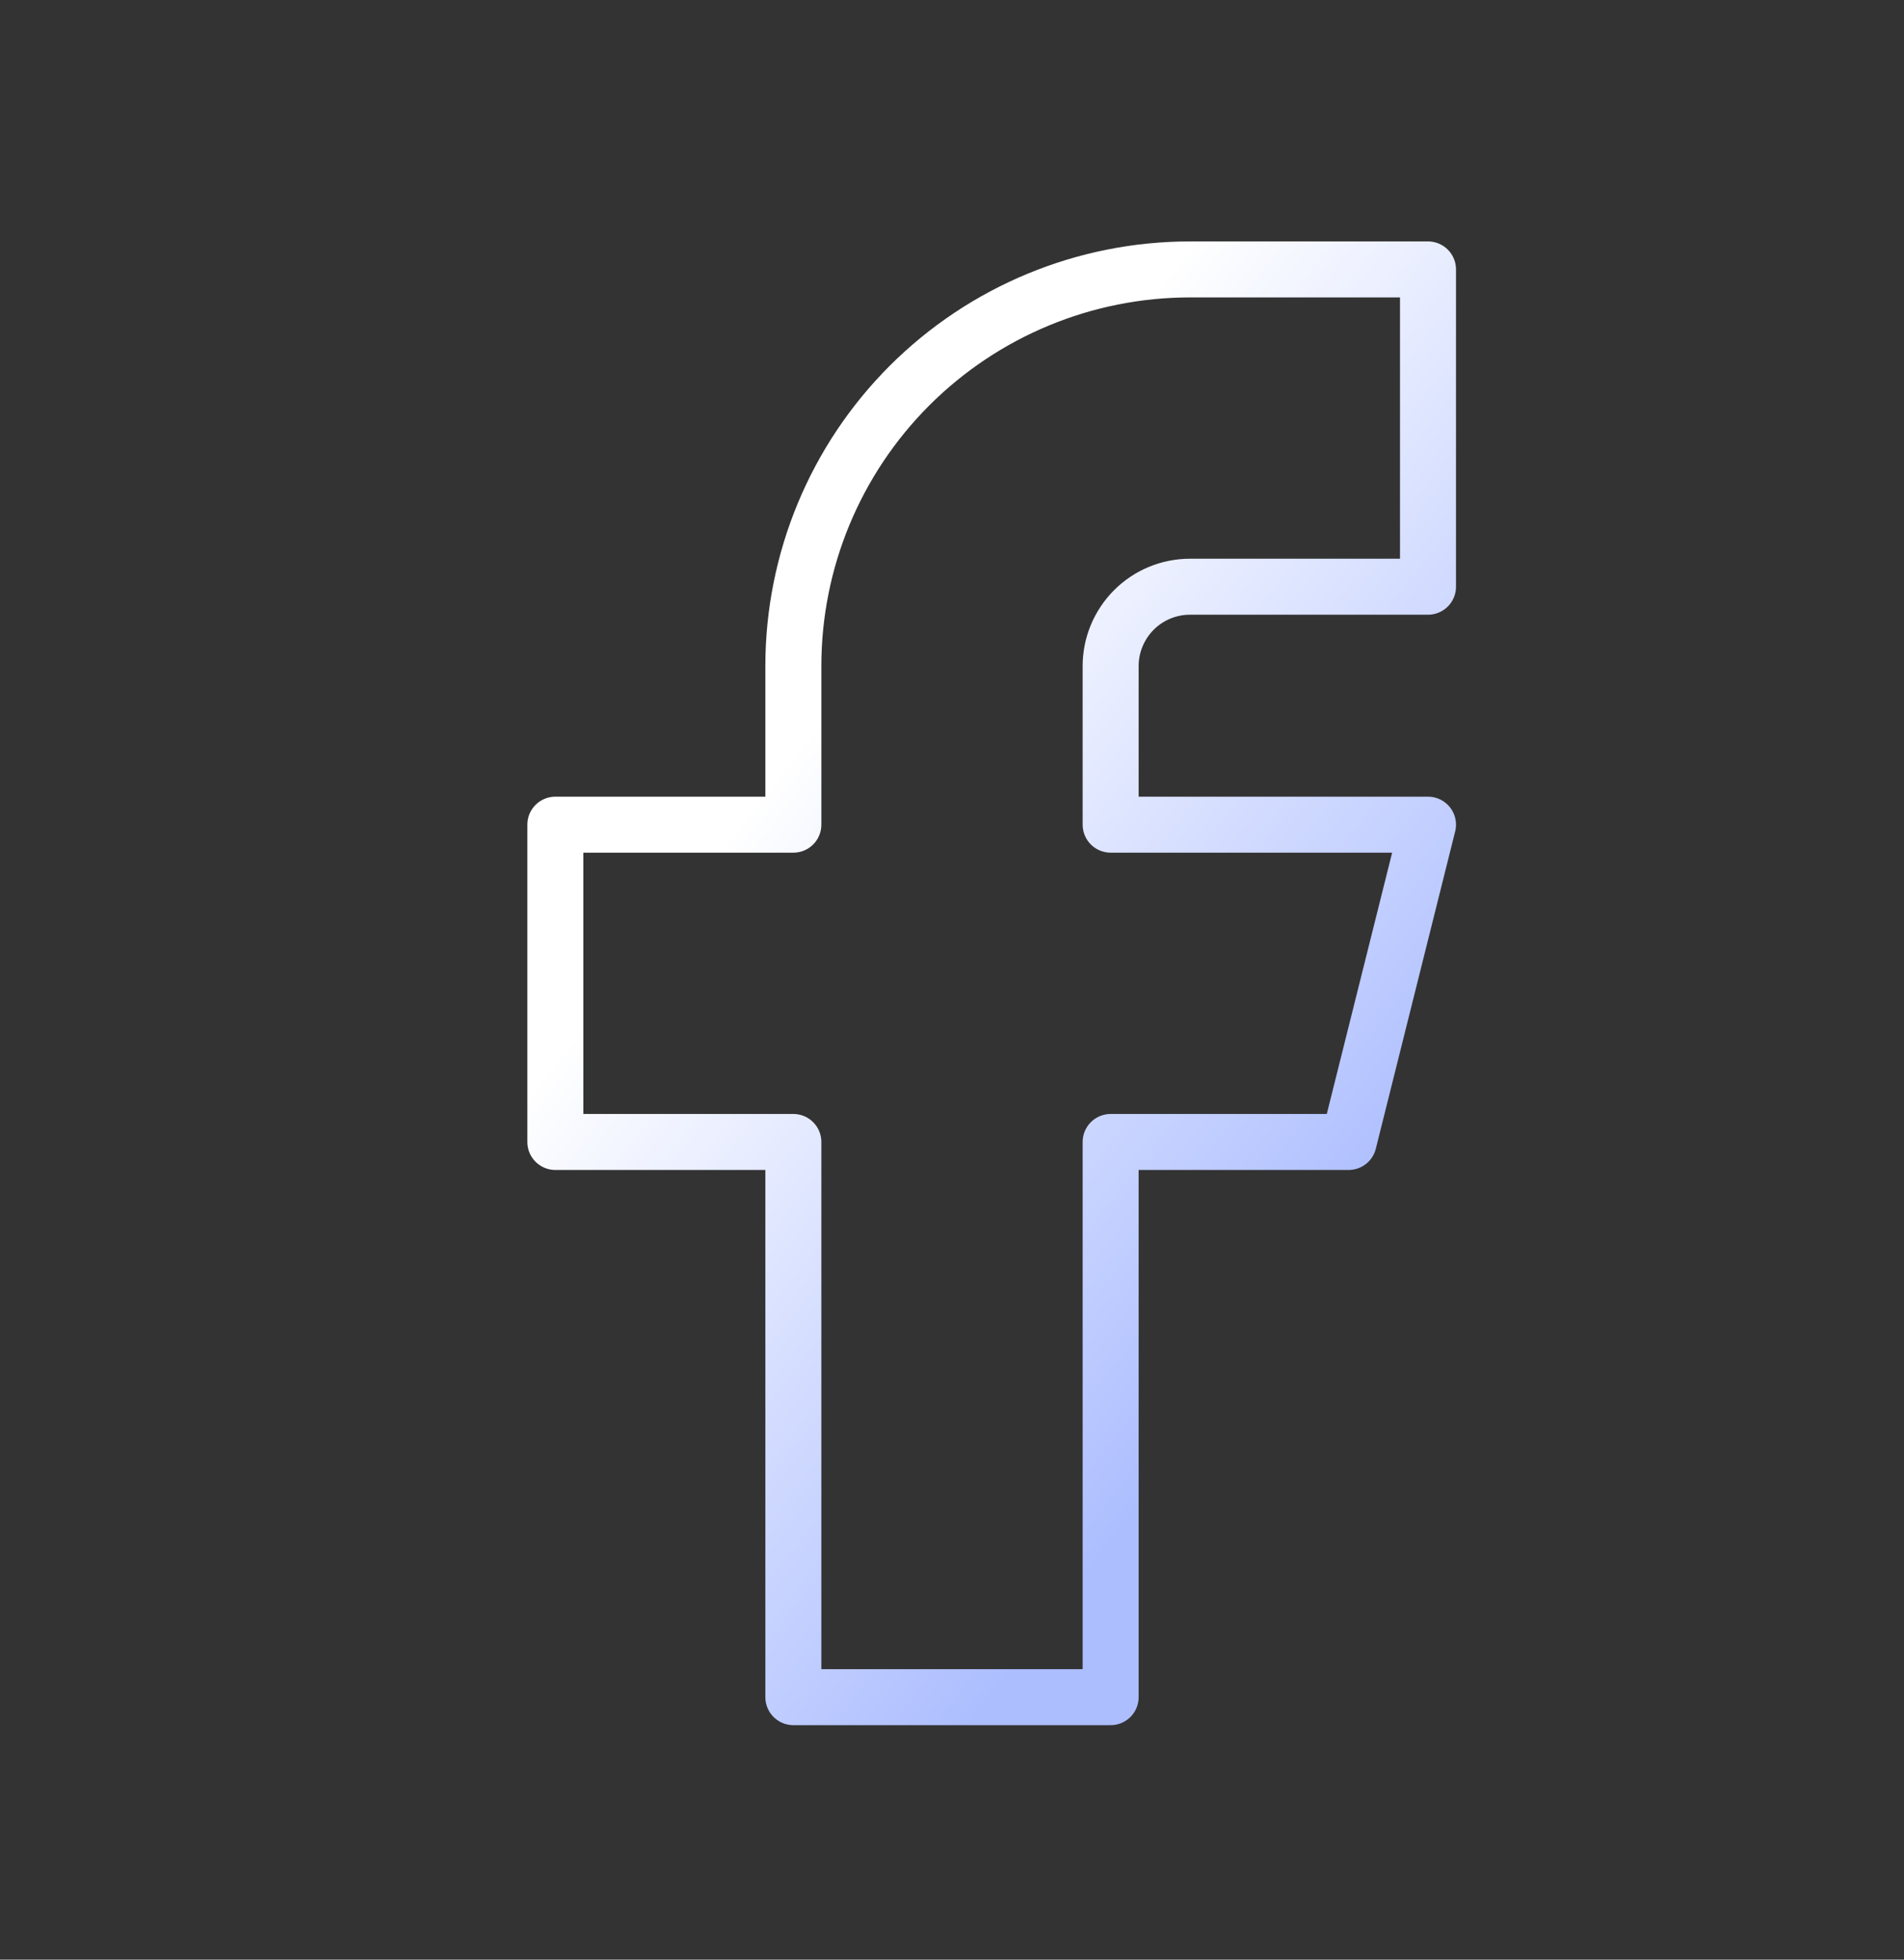 <svg width="34" height="35" viewBox="0 0 34 35" fill="none" xmlns="http://www.w3.org/2000/svg">
<rect x="0" y="0" width="34" height="35" fill="#333333" stroke="none"/>
<g clip-path="url(#clip0_1613_2215)">
<path d="M9.917 14.729V20.396H14.167V30.312H19.833V20.396H24.083L25.5 14.729H19.833V11.896C19.833 11.52 19.983 11.16 20.248 10.894C20.514 10.628 20.874 10.479 21.25 10.479H25.5V4.812H21.25C19.371 4.812 17.57 5.559 16.241 6.887C14.913 8.216 14.167 10.017 14.167 11.896V14.729H9.917Z" stroke="url(#paint0_linear_1613_2215)" stroke-linecap="round" stroke-linejoin="round"/>
</g>
<defs>
<linearGradient id="paint0_linear_1613_2215" x1="15.58" y1="11.627" x2="25.963" y2="19.715" gradientUnits="userSpaceOnUse">
<stop stop-color="white"/>
<stop offset="1" stop-color="#ADBEFF"/>
</linearGradient>
<clipPath id="clip0_1613_2215">
<rect width="34" height="34" fill="white" transform="translate(0 0.562)"/>
</clipPath>
</defs>
</svg>
